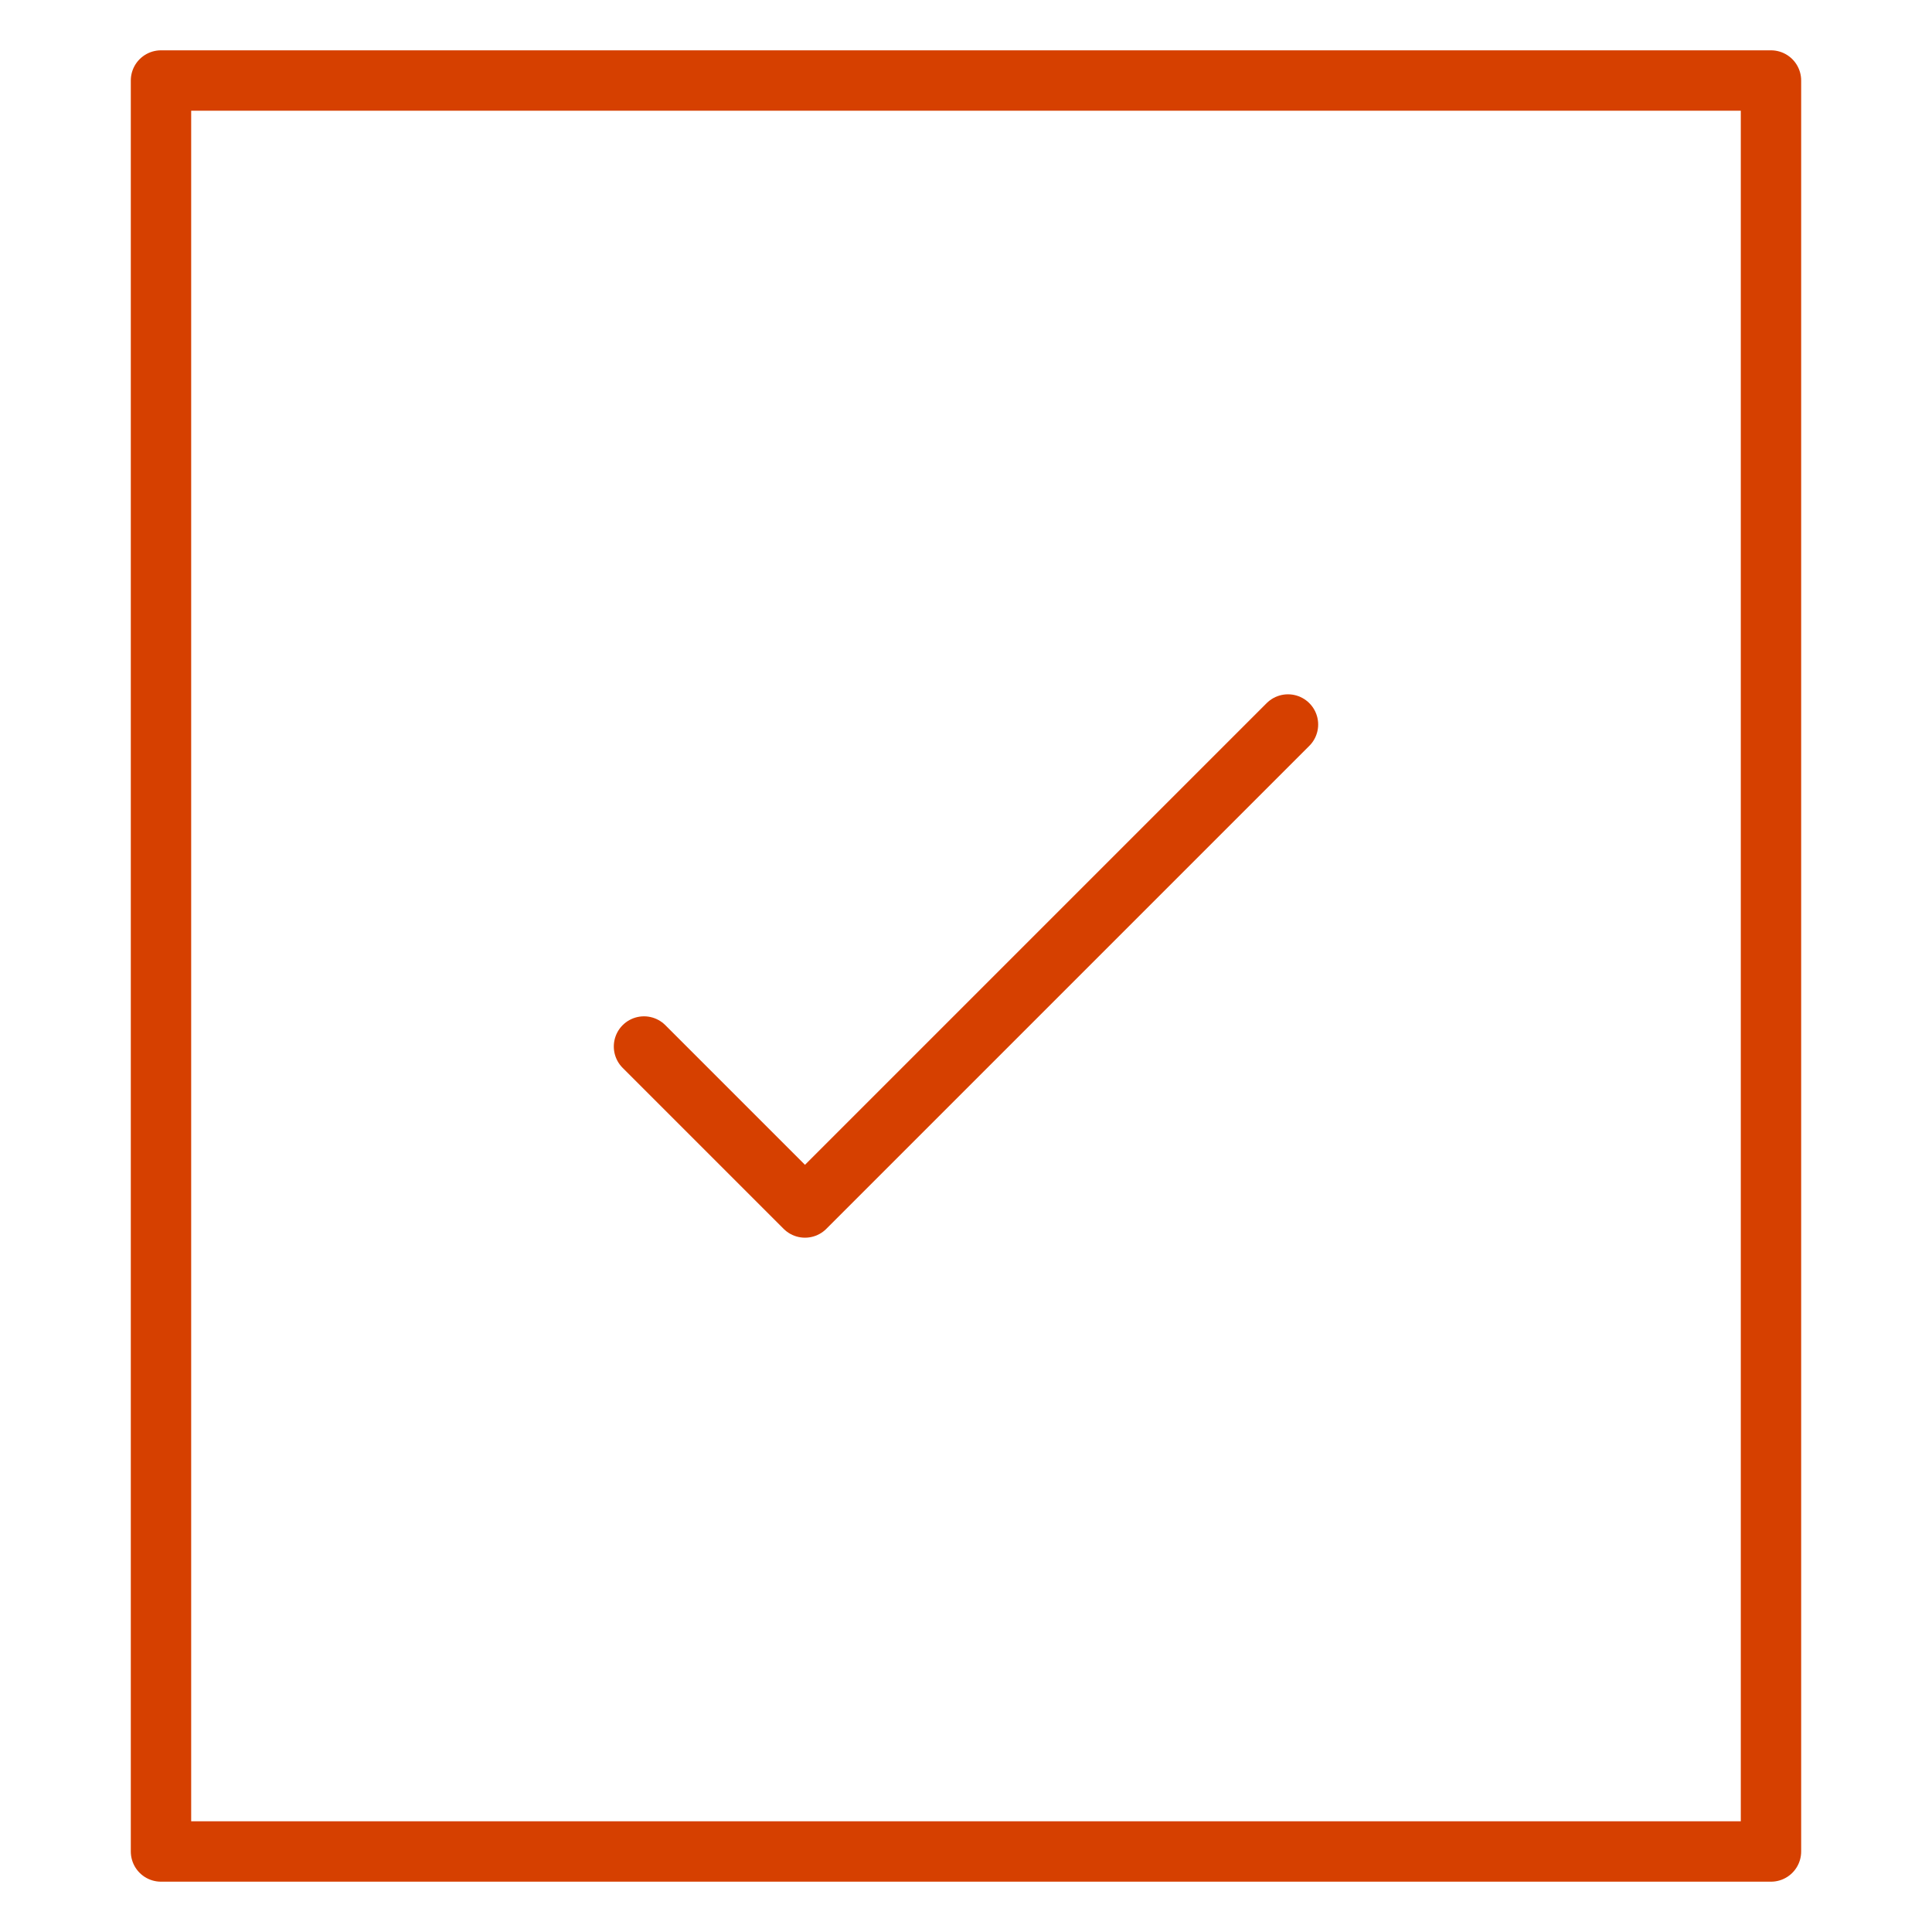 <svg width="64" height="64" viewBox="0 0 64 64" fill="none" xmlns="http://www.w3.org/2000/svg">
<path d="M58.666 2.667H5.333V61.333H58.666V2.667Z" stroke="#D64000" stroke-width="2" stroke-linecap="round" stroke-linejoin="round"/>
<path d="M21.333 34.667L26.666 40L42.666 24" stroke="#D64000" stroke-width="2" stroke-linecap="round" stroke-linejoin="round"/>
</svg>
